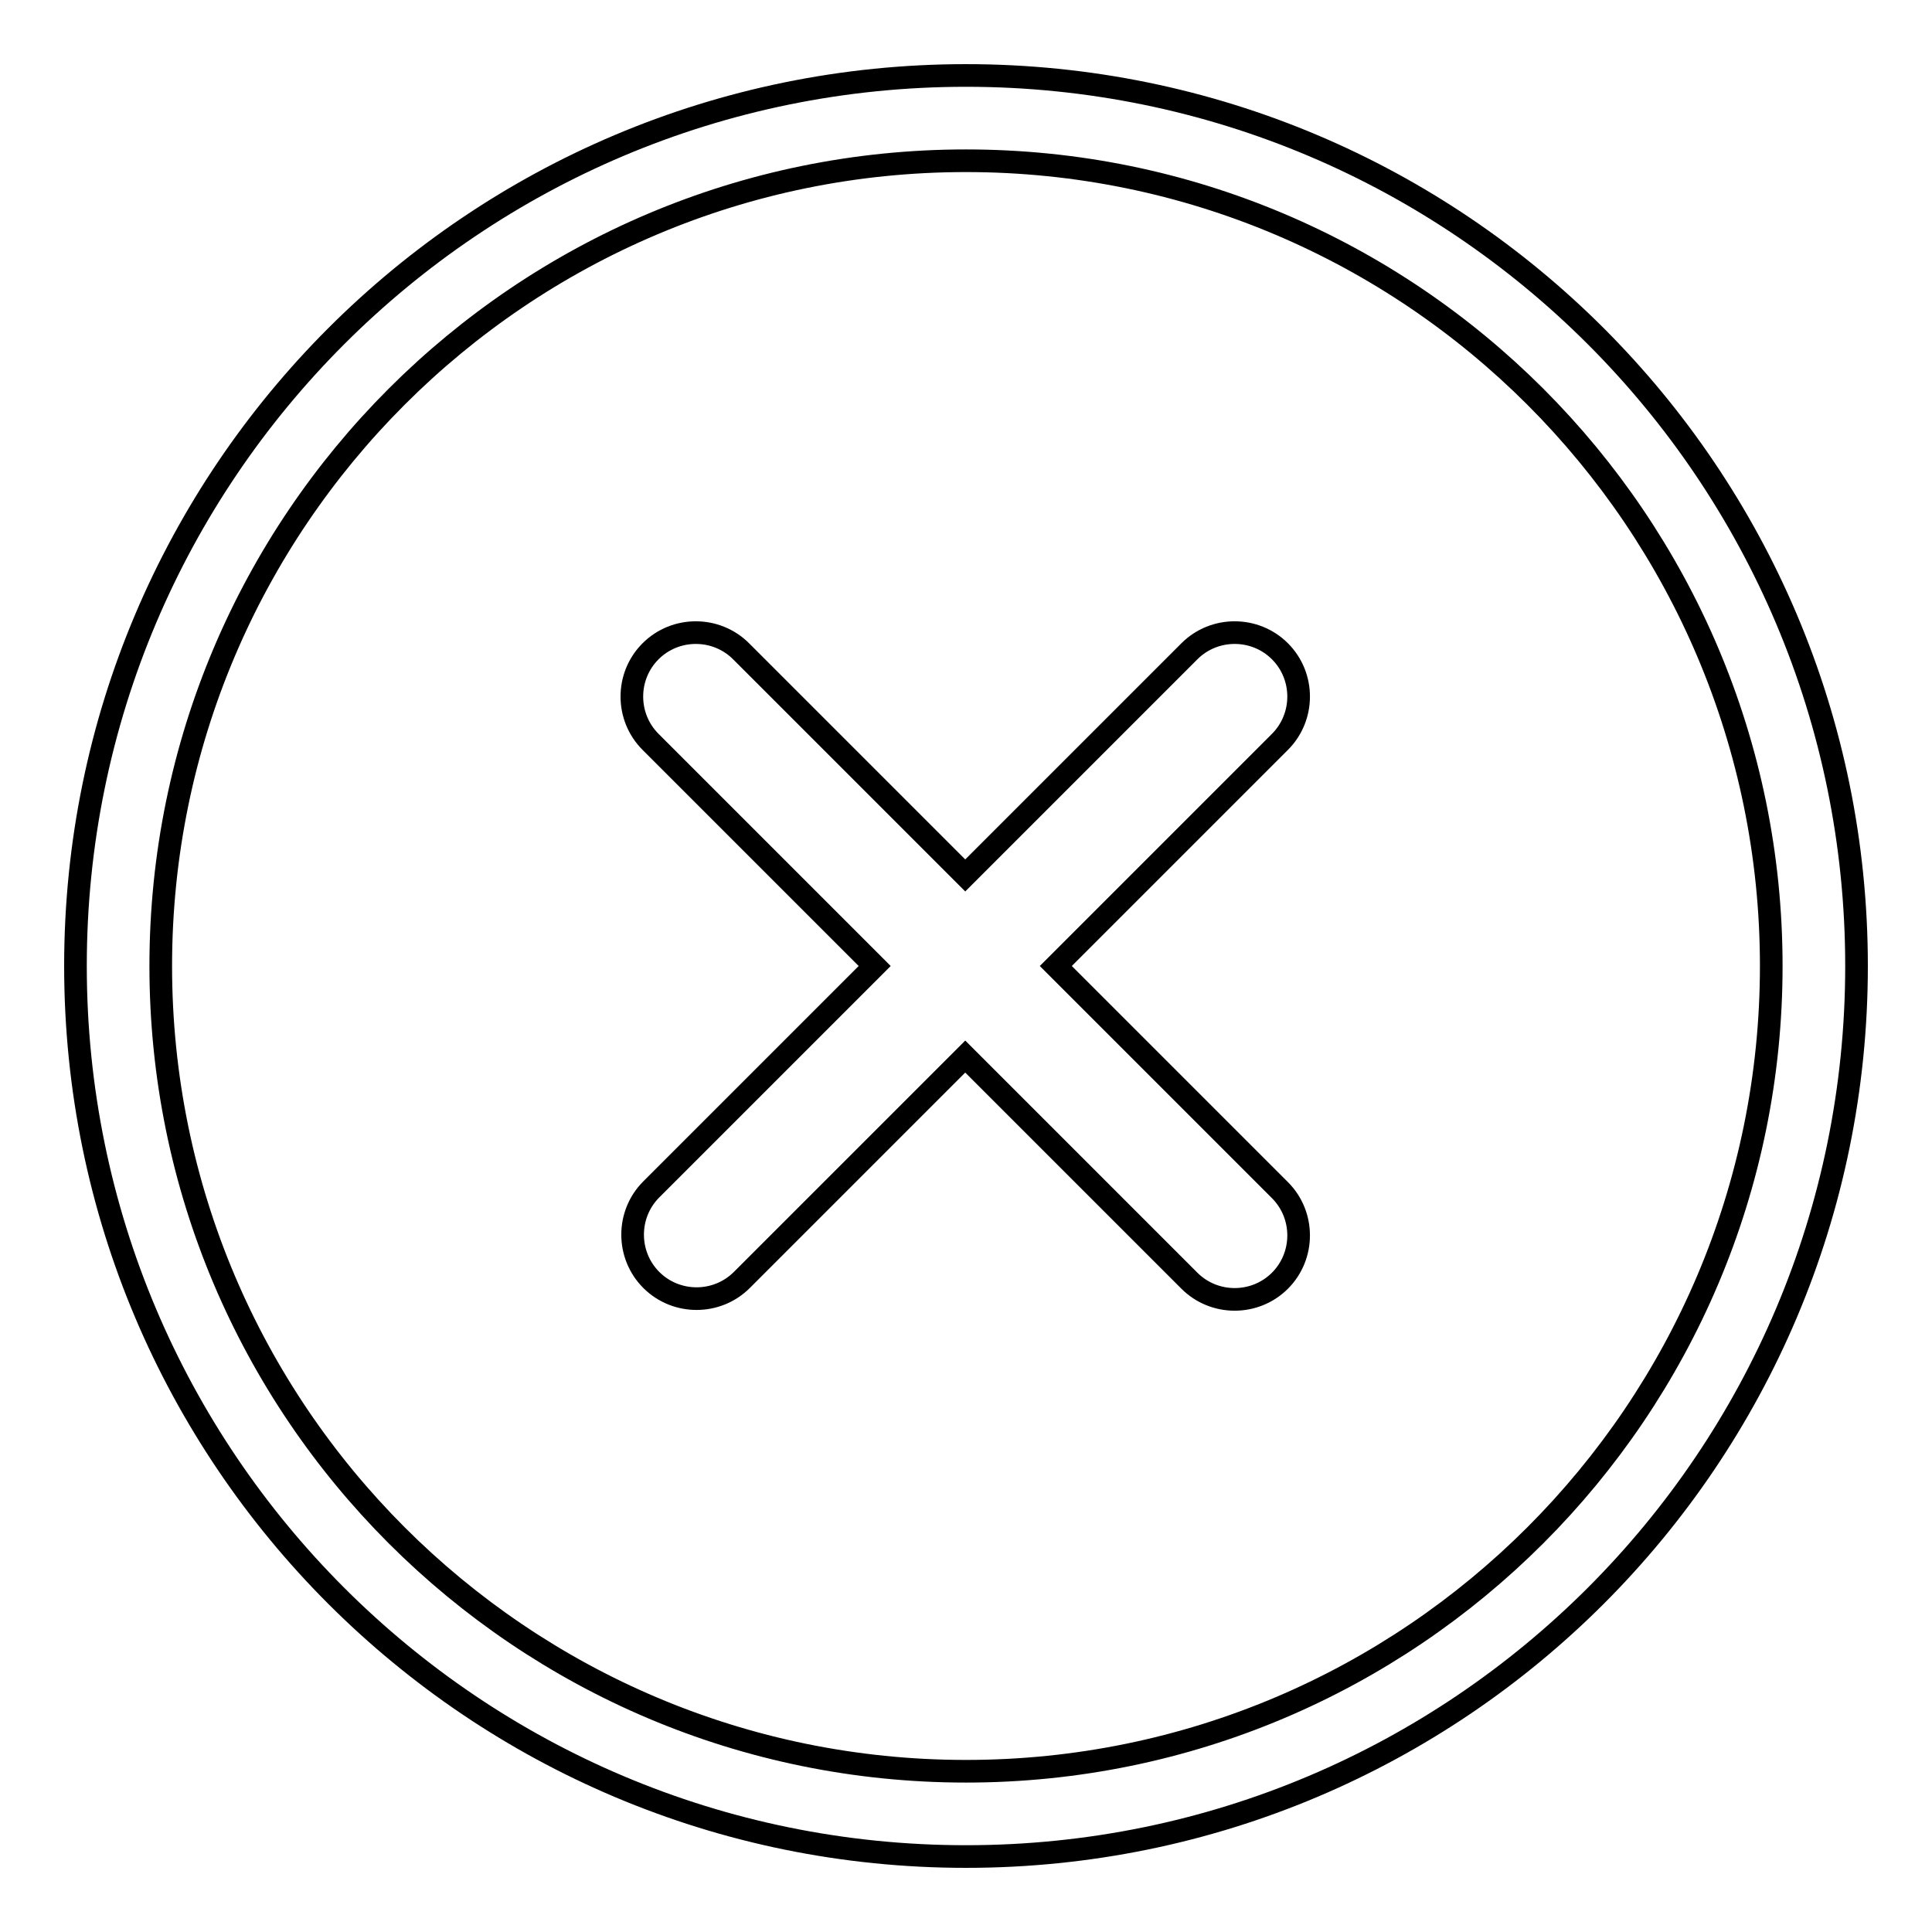 <?xml version="1.0" encoding="utf-8"?>
<!-- Svg Vector Icons : http://www.onlinewebfonts.com/icon -->
<!DOCTYPE svg PUBLIC "-//W3C//DTD SVG 1.1//EN" "http://www.w3.org/Graphics/SVG/1.1/DTD/svg11.dtd">
<svg version="1.1" xmlns="http://www.w3.org/2000/svg" xmlns:xlink="http://www.w3.org/1999/xlink" x="0px" y="0px" viewBox="0 0 256 256" enable-background="new 0 0 256 256" xml:space="preserve">
<g><g><path stroke-width="3" fill-opacity="0" stroke="#000000"  d="M128,10C62.8,10,10,62.8,10,128c0,65.2,52.8,118,118,118c65.2,0,118-52.8,118-118C246,62.8,193.2,10,128,10z M128,234.7c-58.9,0-106.7-47.8-106.7-106.7S69.1,21.3,128,21.3S234.7,69.1,234.7,128S186.9,234.7,128,234.7z"/><path stroke-width="3" fill-opacity="0" stroke="#000000"  d="M169.6,157.7L139.9,128l29.7-29.7c3.3-3.3,3.3-8.7,0-12l0,0c-3.3-3.3-8.7-3.3-12,0L127.9,116L98.2,86.3c-3.3-3.3-8.7-3.3-12,0l0,0c-3.3,3.3-3.3,8.7,0,12l29.7,29.7l-29.6,29.6c-3.3,3.3-3.3,8.7,0,12l0,0c3.3,3.3,8.7,3.3,12,0l29.6-29.6l29.7,29.7c3.3,3.3,8.7,3.3,12,0l0,0C172.9,166.4,172.9,161,169.6,157.7z"/></g></g>
</svg>